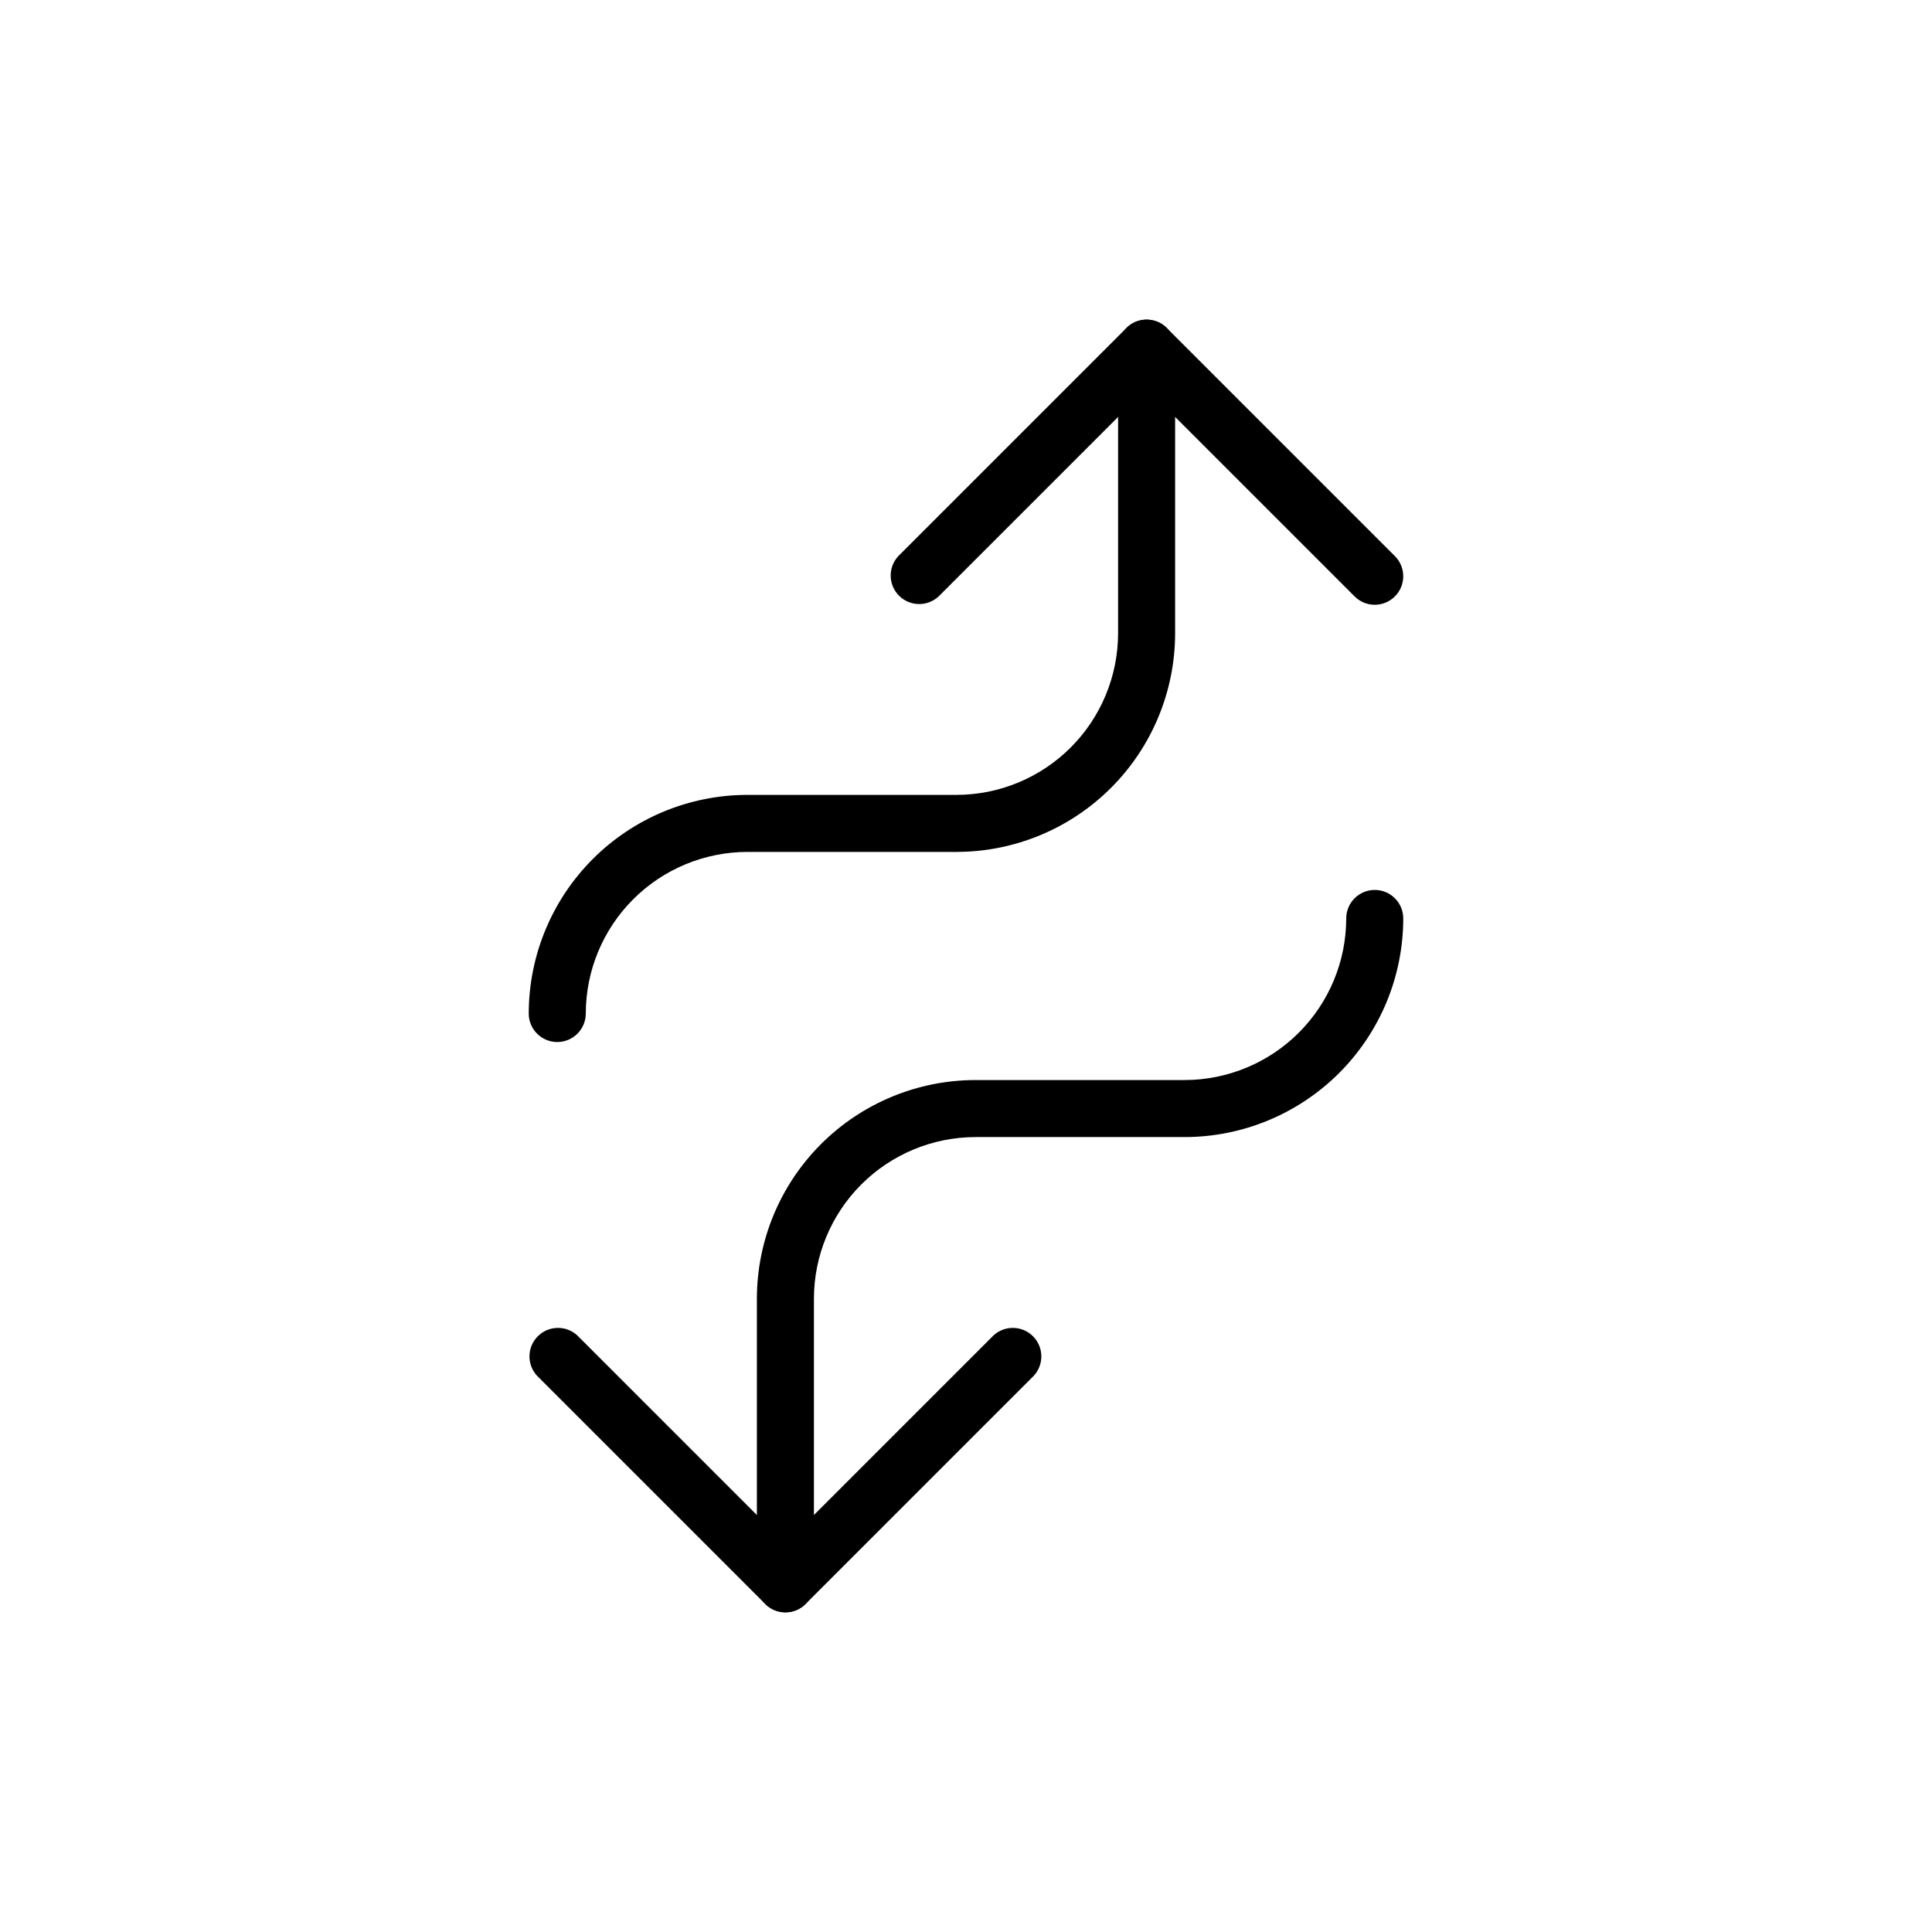 <?xml version="1.0" encoding="UTF-8"?>
<!-- The Best Svg Icon site in the world: iconSvg.co, Visit us! https://iconsvg.co -->
<svg fill="#000000" width="800px" height="800px" version="1.1" viewBox="144 144 512 512" xmlns="http://www.w3.org/2000/svg">
 <g>
  <path d="m352.14 571.29c-4.172 0-7.559-3.383-7.559-7.555v-75.574c0.016-15.359 6.125-30.09 16.984-40.953 10.863-10.863 25.594-16.969 40.953-16.984h55.422c11.352-0.012 22.238-4.527 30.266-12.559 8.027-8.027 12.543-18.91 12.559-30.266 0-4.172 3.383-7.555 7.555-7.555 4.176 0 7.559 3.383 7.559 7.555-0.012 15.363-6.121 30.094-16.984 40.953-10.863 10.863-25.594 16.973-40.953 16.984h-55.422c-11.352 0.016-22.234 4.531-30.266 12.559-8.027 8.027-12.543 18.914-12.555 30.266v75.574c0 4.172-3.387 7.555-7.559 7.555z"/>
  <path d="m352.14 571.29c-2.004 0-3.926-0.797-5.34-2.215l-60.457-60.457c-2.773-2.981-2.695-7.617 0.184-10.496 2.879-2.879 7.519-2.961 10.496-0.188l55.117 55.117 55.117-55.117c2.977-2.773 7.617-2.691 10.496 0.188 2.875 2.879 2.957 7.516 0.184 10.496l-60.457 60.457c-1.414 1.418-3.336 2.215-5.34 2.215z"/>
  <path d="m291.68 420.15c-4.176 0-7.559-3.387-7.559-7.559 0.016-15.363 6.121-30.09 16.984-40.953s25.594-16.973 40.953-16.984h55.422c11.352-0.016 22.238-4.531 30.266-12.559s12.543-18.914 12.559-30.266v-75.57c0-4.176 3.383-7.559 7.555-7.559 4.176 0 7.559 3.383 7.559 7.559v75.57c-0.016 15.363-6.121 30.09-16.984 40.953-10.863 10.863-25.594 16.973-40.953 16.984h-55.422c-11.352 0.016-22.234 4.531-30.266 12.559-8.027 8.027-12.543 18.914-12.555 30.266 0 4.172-3.387 7.559-7.559 7.559z"/>
  <path d="m508.32 304.27c-2.004 0-3.922-0.797-5.34-2.215l-55.117-55.117-55.117 55.117c-2.977 2.773-7.617 2.691-10.492-0.188-2.879-2.875-2.961-7.516-0.188-10.492l60.457-60.457c2.949-2.949 7.731-2.949 10.68 0l60.457 60.457c2.16 2.16 2.805 5.406 1.637 8.23-1.168 2.82-3.922 4.664-6.977 4.664z"/>
 </g>
</svg>